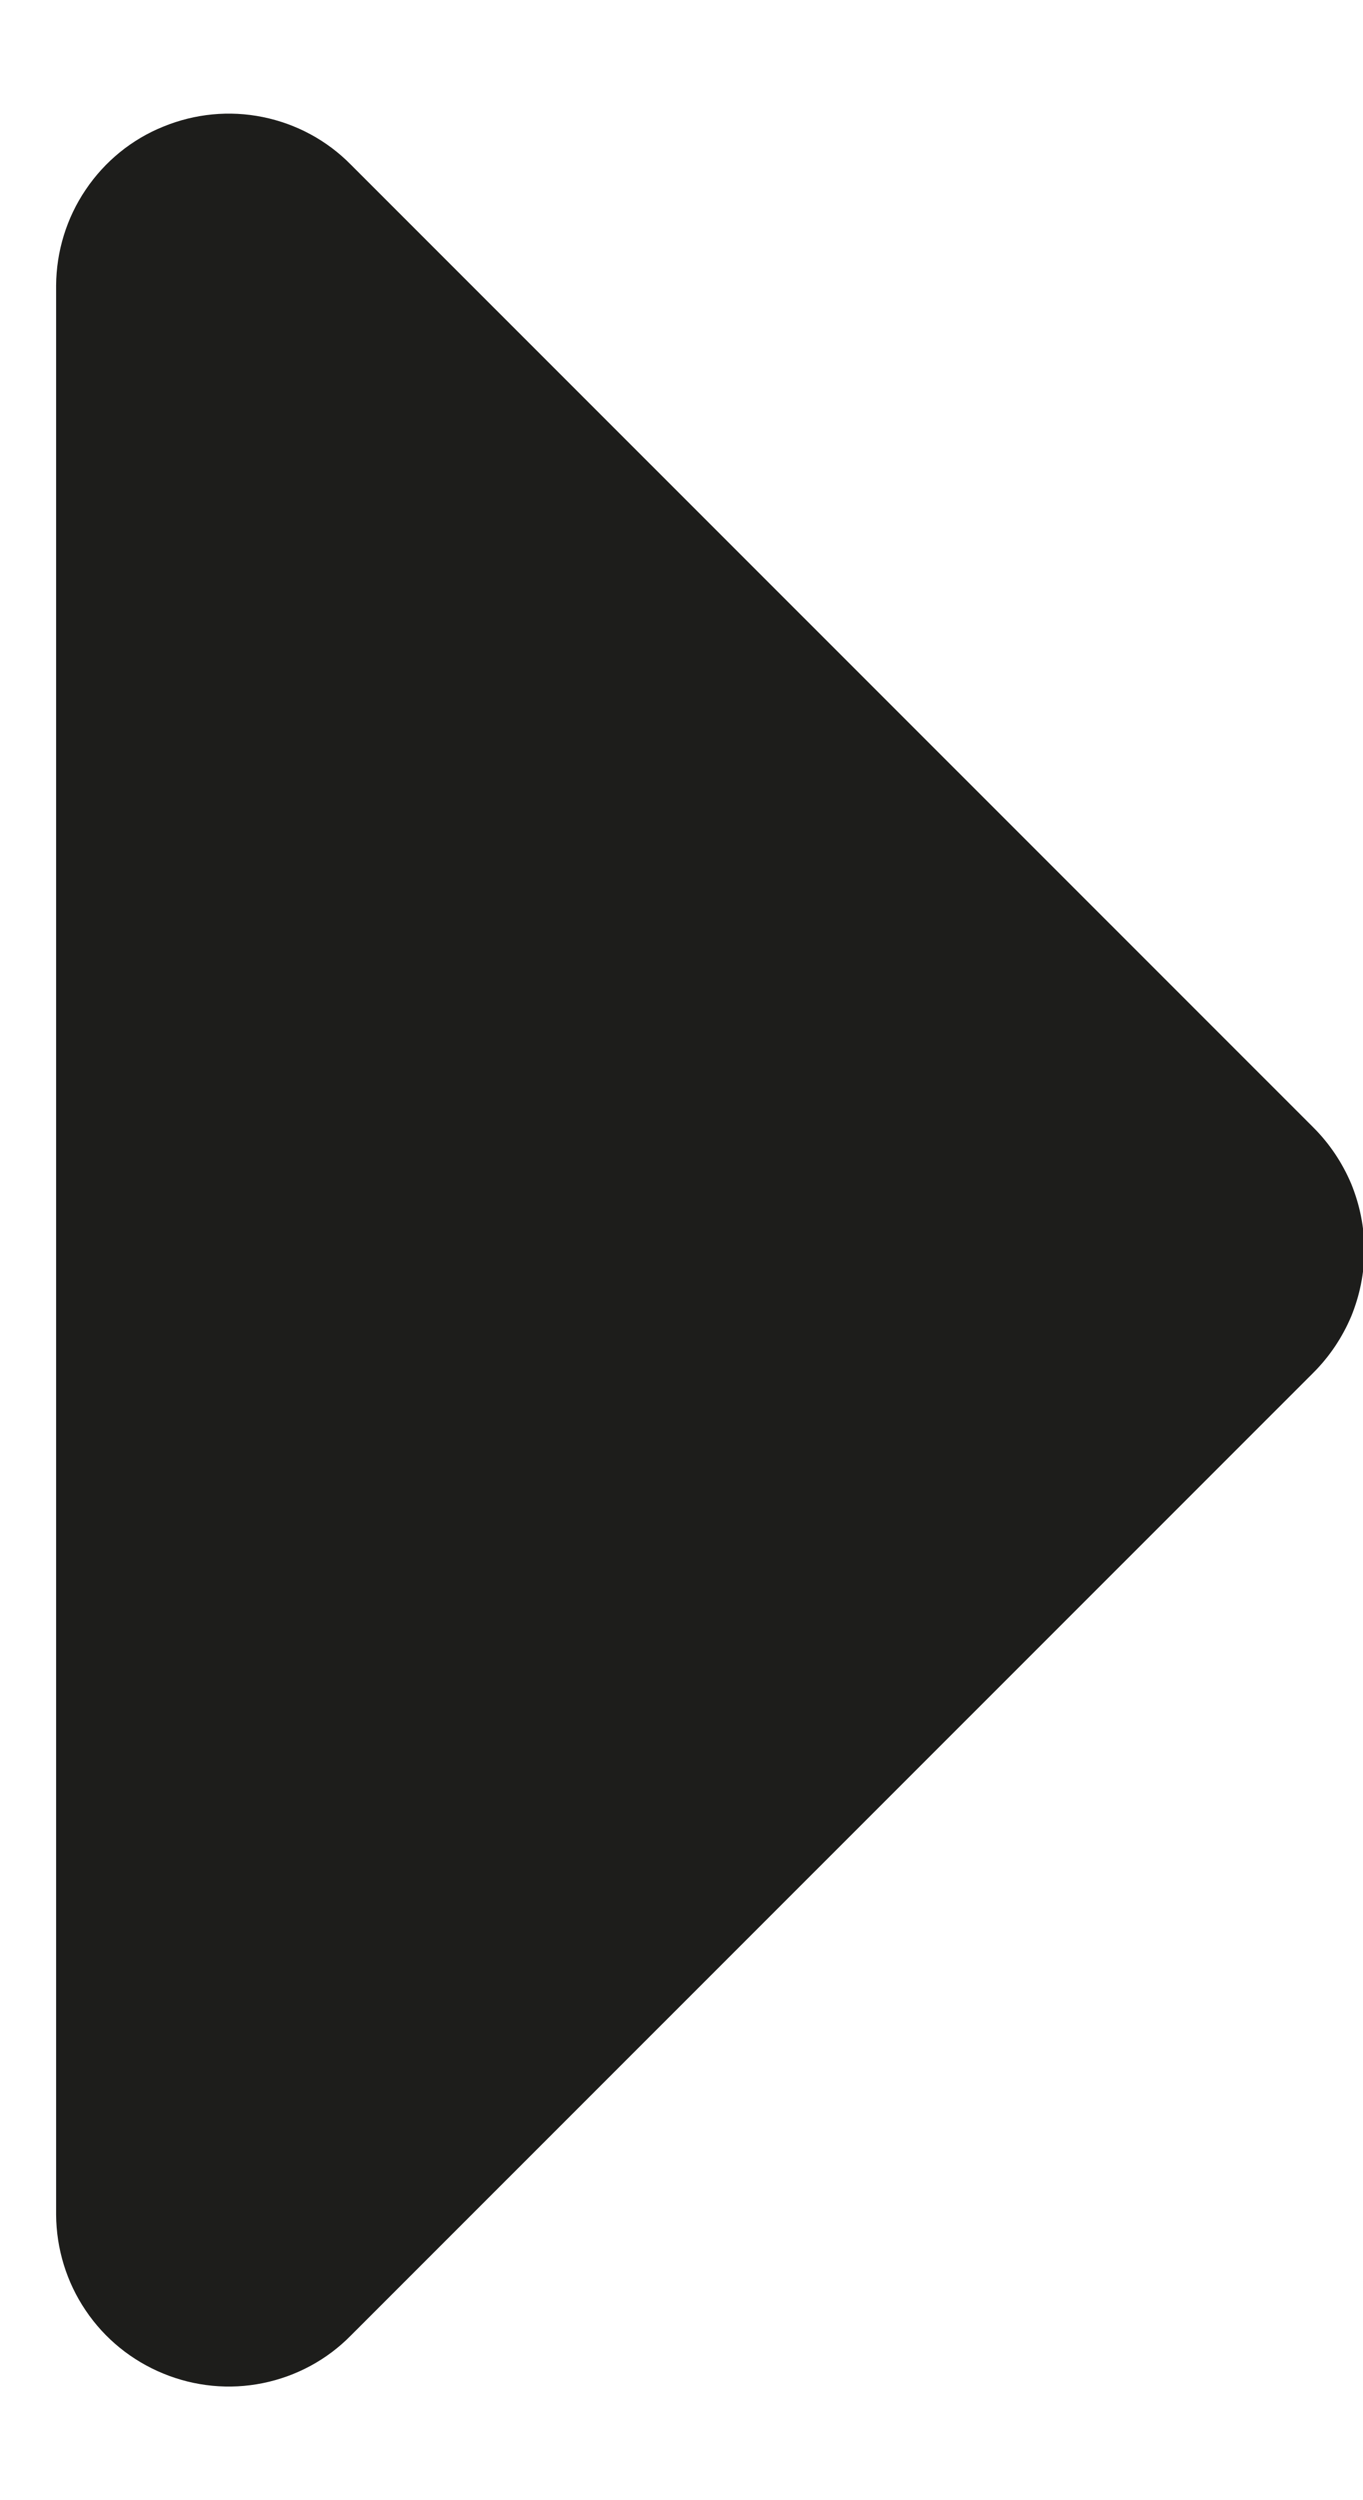 <svg xmlns="http://www.w3.org/2000/svg" width="6" height="11" viewBox="0 0 6 11" fill="none"><path d="M0.247 9.744L0.247 1.256C0.248 1.106 0.293 0.959 0.377 0.835C0.461 0.71 0.58 0.613 0.719 0.557C0.858 0.5 1.01 0.485 1.157 0.515C1.305 0.545 1.44 0.618 1.545 0.725L5.782 4.961C5.853 5.032 5.909 5.116 5.948 5.208C5.986 5.301 6.006 5.4 6.006 5.5C6.006 5.6 5.986 5.699 5.948 5.792C5.909 5.884 5.853 5.968 5.782 6.039L1.545 10.275C1.44 10.382 1.305 10.455 1.157 10.485C1.01 10.515 0.858 10.5 0.719 10.443C0.58 10.386 0.461 10.29 0.377 10.165C0.293 10.041 0.248 9.894 0.247 9.744Z" fill="#1D1D1B"></path></svg>